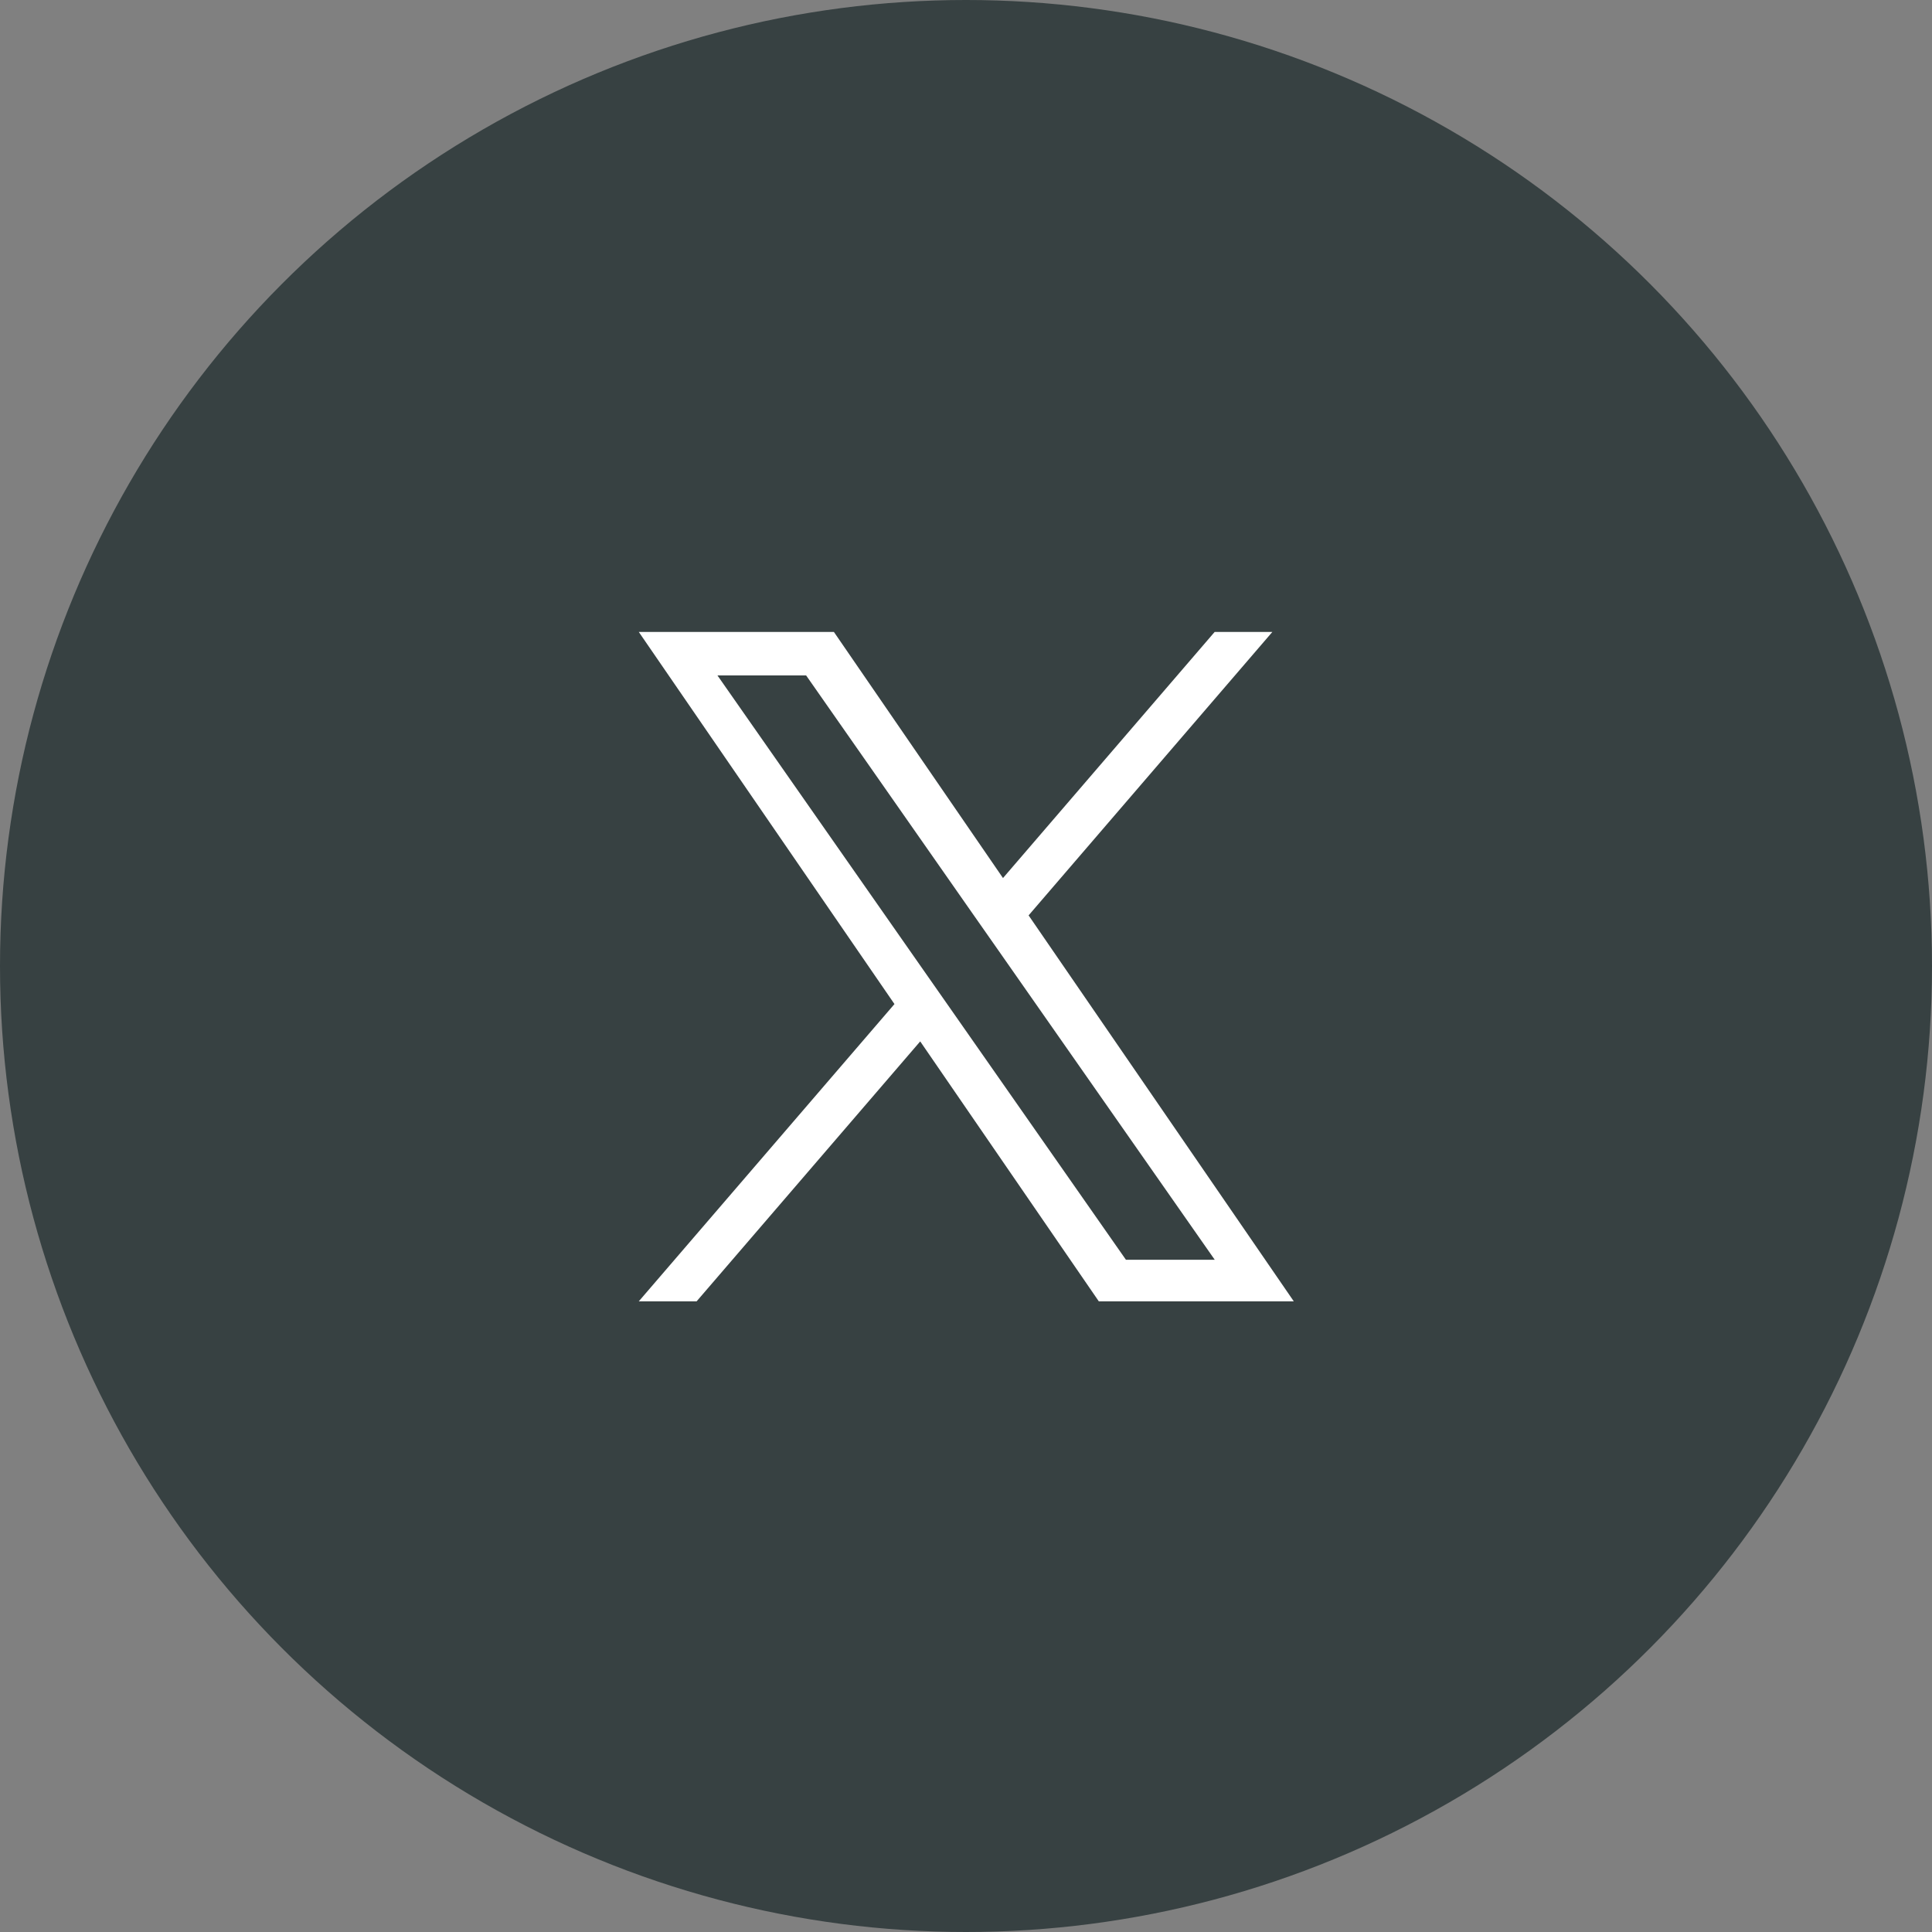 <?xml version="1.0" encoding="UTF-8" standalone="no"?>
<svg
   xmlns:dc="http://purl.org/dc/elements/1.1/"
   xmlns:cc="http://creativecommons.org/ns#"
   xmlns:rdf="http://www.w3.org/1999/02/22-rdf-syntax-ns#"
   xmlns:svg="http://www.w3.org/2000/svg"
   xmlns="http://www.w3.org/2000/svg"
   xmlns:sodipodi="http://sodipodi.sourceforge.net/DTD/sodipodi-0.dtd"
   xmlns:inkscape="http://www.inkscape.org/namespaces/inkscape"
   width="40"
   height="40"
   viewBox="0 0 40 40"
   version="1.1"
   id="svg6"
   sodipodi:docname="x_icon.svg"
   inkscape:version="0.92.5 (2060ec1f9f, 2020-04-08)"
   style="fill:none">
  <rect x="0" y="0" width="40" height="40" fill="#808080" stroke="none"/>
  <defs
     id="defs10" />
  <sodipodi:namedview
     pagecolor="#ffffff"
     bordercolor="#666666"
     borderopacity="1"
     objecttolerance="10"
     gridtolerance="10"
     guidetolerance="10"
     inkscape:pageopacity="0"
     inkscape:pageshadow="2"
     inkscape:window-width="1620"
     inkscape:window-height="792"
     id="namedview8"
     showgrid="false"
     inkscape:zoom="5.0568848"
     inkscape:cx="-1.5203386"
     inkscape:cy="0.48035698"
     inkscape:window-x="72"
     inkscape:window-y="27"
     inkscape:window-maximized="0"
     inkscape:current-layer="svg6" />
  <circle
     cx="20"
     cy="20"
     r="20"
     id="circle2"
     style="fill:#374142;stroke-width:1.212" />
  <path
     sodipodi:type="inkscape:offset"
     inkscape:radius="0"
     inkscape:original="M 14.402344 39.921875 L 18.306641 45.603516 L 14.402344 50.142578 L 15.285156 50.142578 L 18.699219 46.173828 L 21.425781 50.142578 L 24.402344 50.142578 L 20.353516 44.25 L 24.076172 39.921875 L 23.195312 39.921875 L 19.962891 43.679688 L 17.380859 39.921875 L 14.402344 39.921875 z M 15.603516 40.585938 L 16.957031 40.585938 L 19.498047 44.220703 L 19.892578 44.785156 L 23.195312 49.507812 L 21.839844 49.507812 L 19.146484 45.654297 L 18.75 45.087891 L 15.603516 40.585938 z "
     style="fill:#ffffff;fill-opacity:1;stroke:none;stroke-width:0.008;stroke-miterlimit:4;stroke-dasharray:none;stroke-opacity:1"
     id="path2"
     d="m 14.402,39.922 3.904,5.682 -3.904,4.539 h 0.883 l 3.414,-3.969 2.727,3.969 h 2.977 L 20.354,44.25 24.076,39.922 h -0.881 l -3.232,3.758 -2.582,-3.758 z m 1.201,0.664 h 1.354 l 2.541,3.635 0.395,0.564 3.303,4.723 H 21.84 L 19.146,45.654 18.75,45.088 Z"
     transform="matrix(1.356,0,0,1.356,-6.304,-41.051)" />
</svg>
